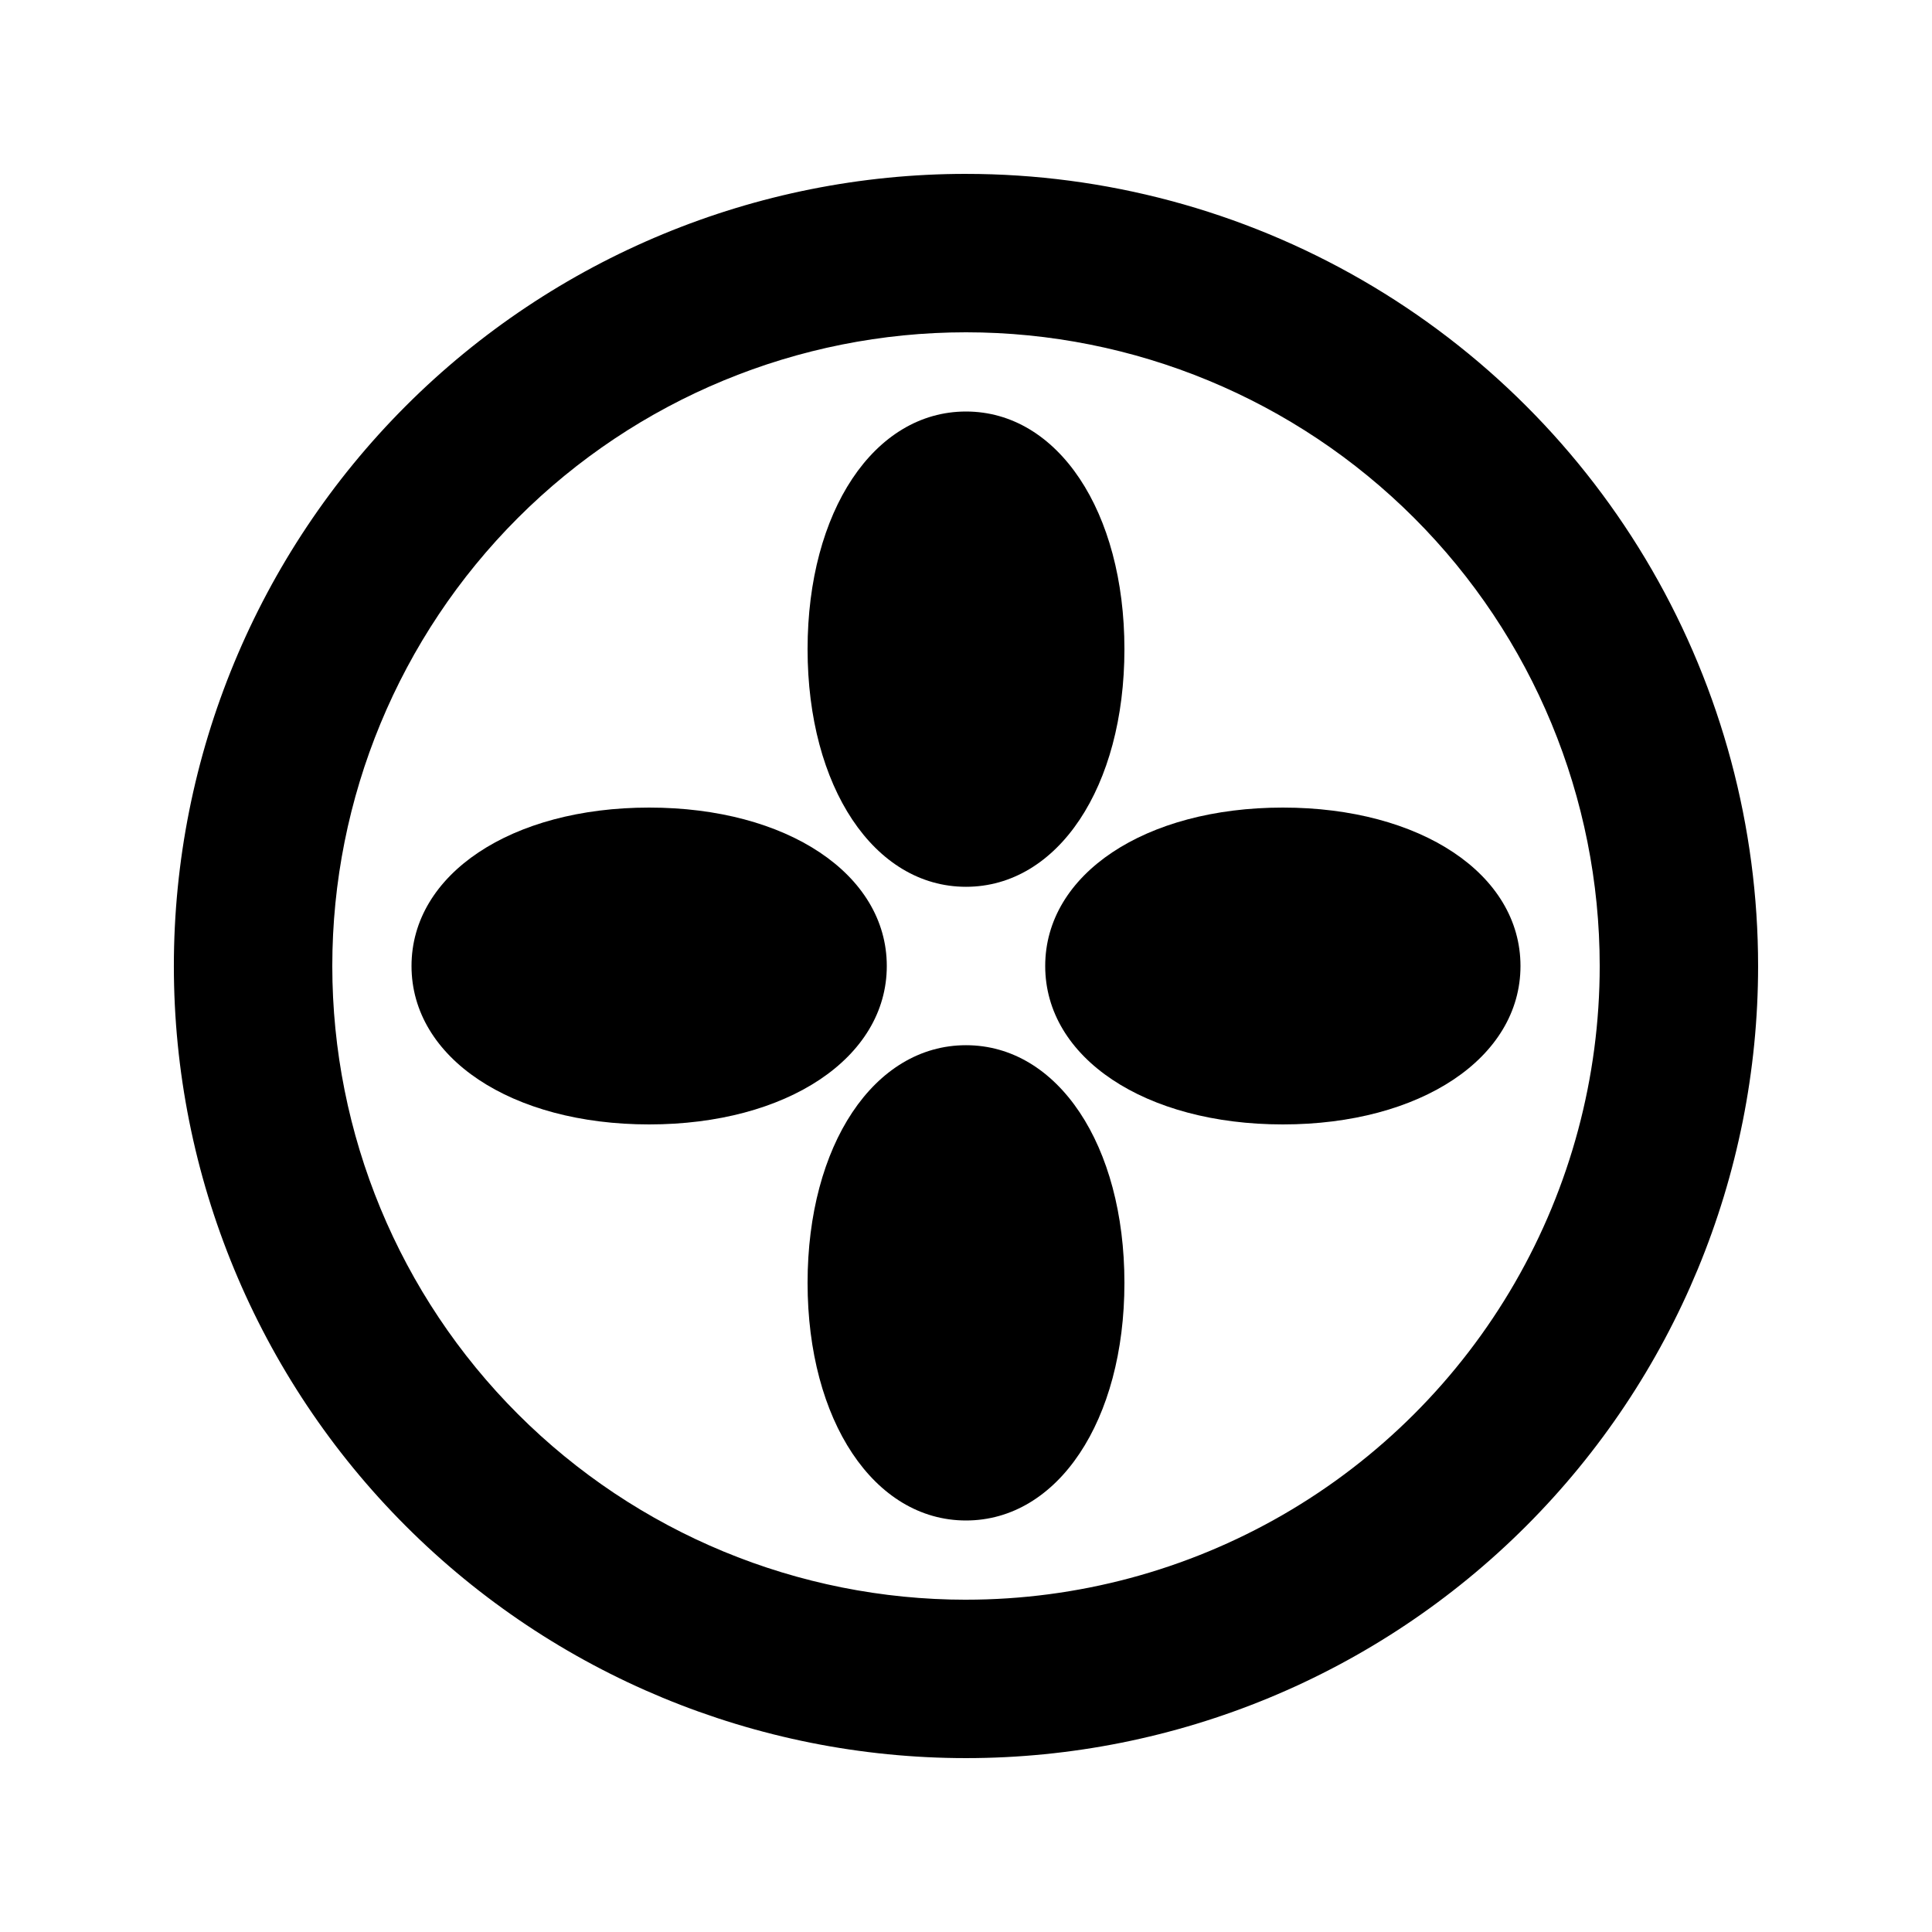 <?xml version="1.0" encoding="UTF-8"?>
<!-- Uploaded to: ICON Repo, www.svgrepo.com, Generator: ICON Repo Mixer Tools -->
<svg fill="#000000" width="800px" height="800px" version="1.1" viewBox="144 144 512 512" xmlns="http://www.w3.org/2000/svg">
 <g>
  <path d="m400 190.08c-55.676 0-109.07 22.117-148.44 61.484s-61.484 92.762-61.484 148.44c0 55.672 22.117 109.07 61.484 148.43 39.367 39.367 92.762 61.484 148.44 61.484 55.672 0 109.07-22.117 148.43-61.484 39.367-39.367 61.484-92.762 61.484-148.43 0-36.852-9.699-73.051-28.121-104.96-18.426-31.914-44.926-58.414-76.84-76.836-31.91-18.426-68.109-28.125-104.96-28.125zm0 377.86c-44.543 0-87.258-17.691-118.75-49.188-31.496-31.492-49.188-74.207-49.188-118.75 0-44.543 17.691-87.258 49.188-118.75 31.492-31.496 74.207-49.188 118.75-49.188 44.539 0 87.254 17.691 118.75 49.188 31.496 31.492 49.188 74.207 49.188 118.75 0 29.477-7.758 58.438-22.496 83.965-14.742 25.531-35.941 46.73-61.473 61.473-25.527 14.738-54.488 22.496-83.965 22.496z"/>
  <path d="m400 379.01c24.352 0 41.984-26.449 41.984-62.977s-17.633-62.977-41.984-62.977-41.984 26.449-41.984 62.977c0 36.523 17.633 62.977 41.984 62.977z"/>
  <path d="m379.01 400c0-24.352-26.449-41.984-62.977-41.984s-62.977 17.633-62.977 41.984 26.449 41.984 62.977 41.984c36.523 0 62.977-17.637 62.977-41.984z"/>
  <path d="m400 420.99c-24.352 0-41.984 26.449-41.984 62.977s17.633 62.977 41.984 62.977 41.984-26.449 41.984-62.977-17.637-62.977-41.984-62.977z"/>
  <path d="m420.99 400c0 24.352 26.449 41.984 62.977 41.984s62.977-17.633 62.977-41.984-26.449-41.984-62.977-41.984-62.977 17.633-62.977 41.984z"/>
 </g>
</svg>